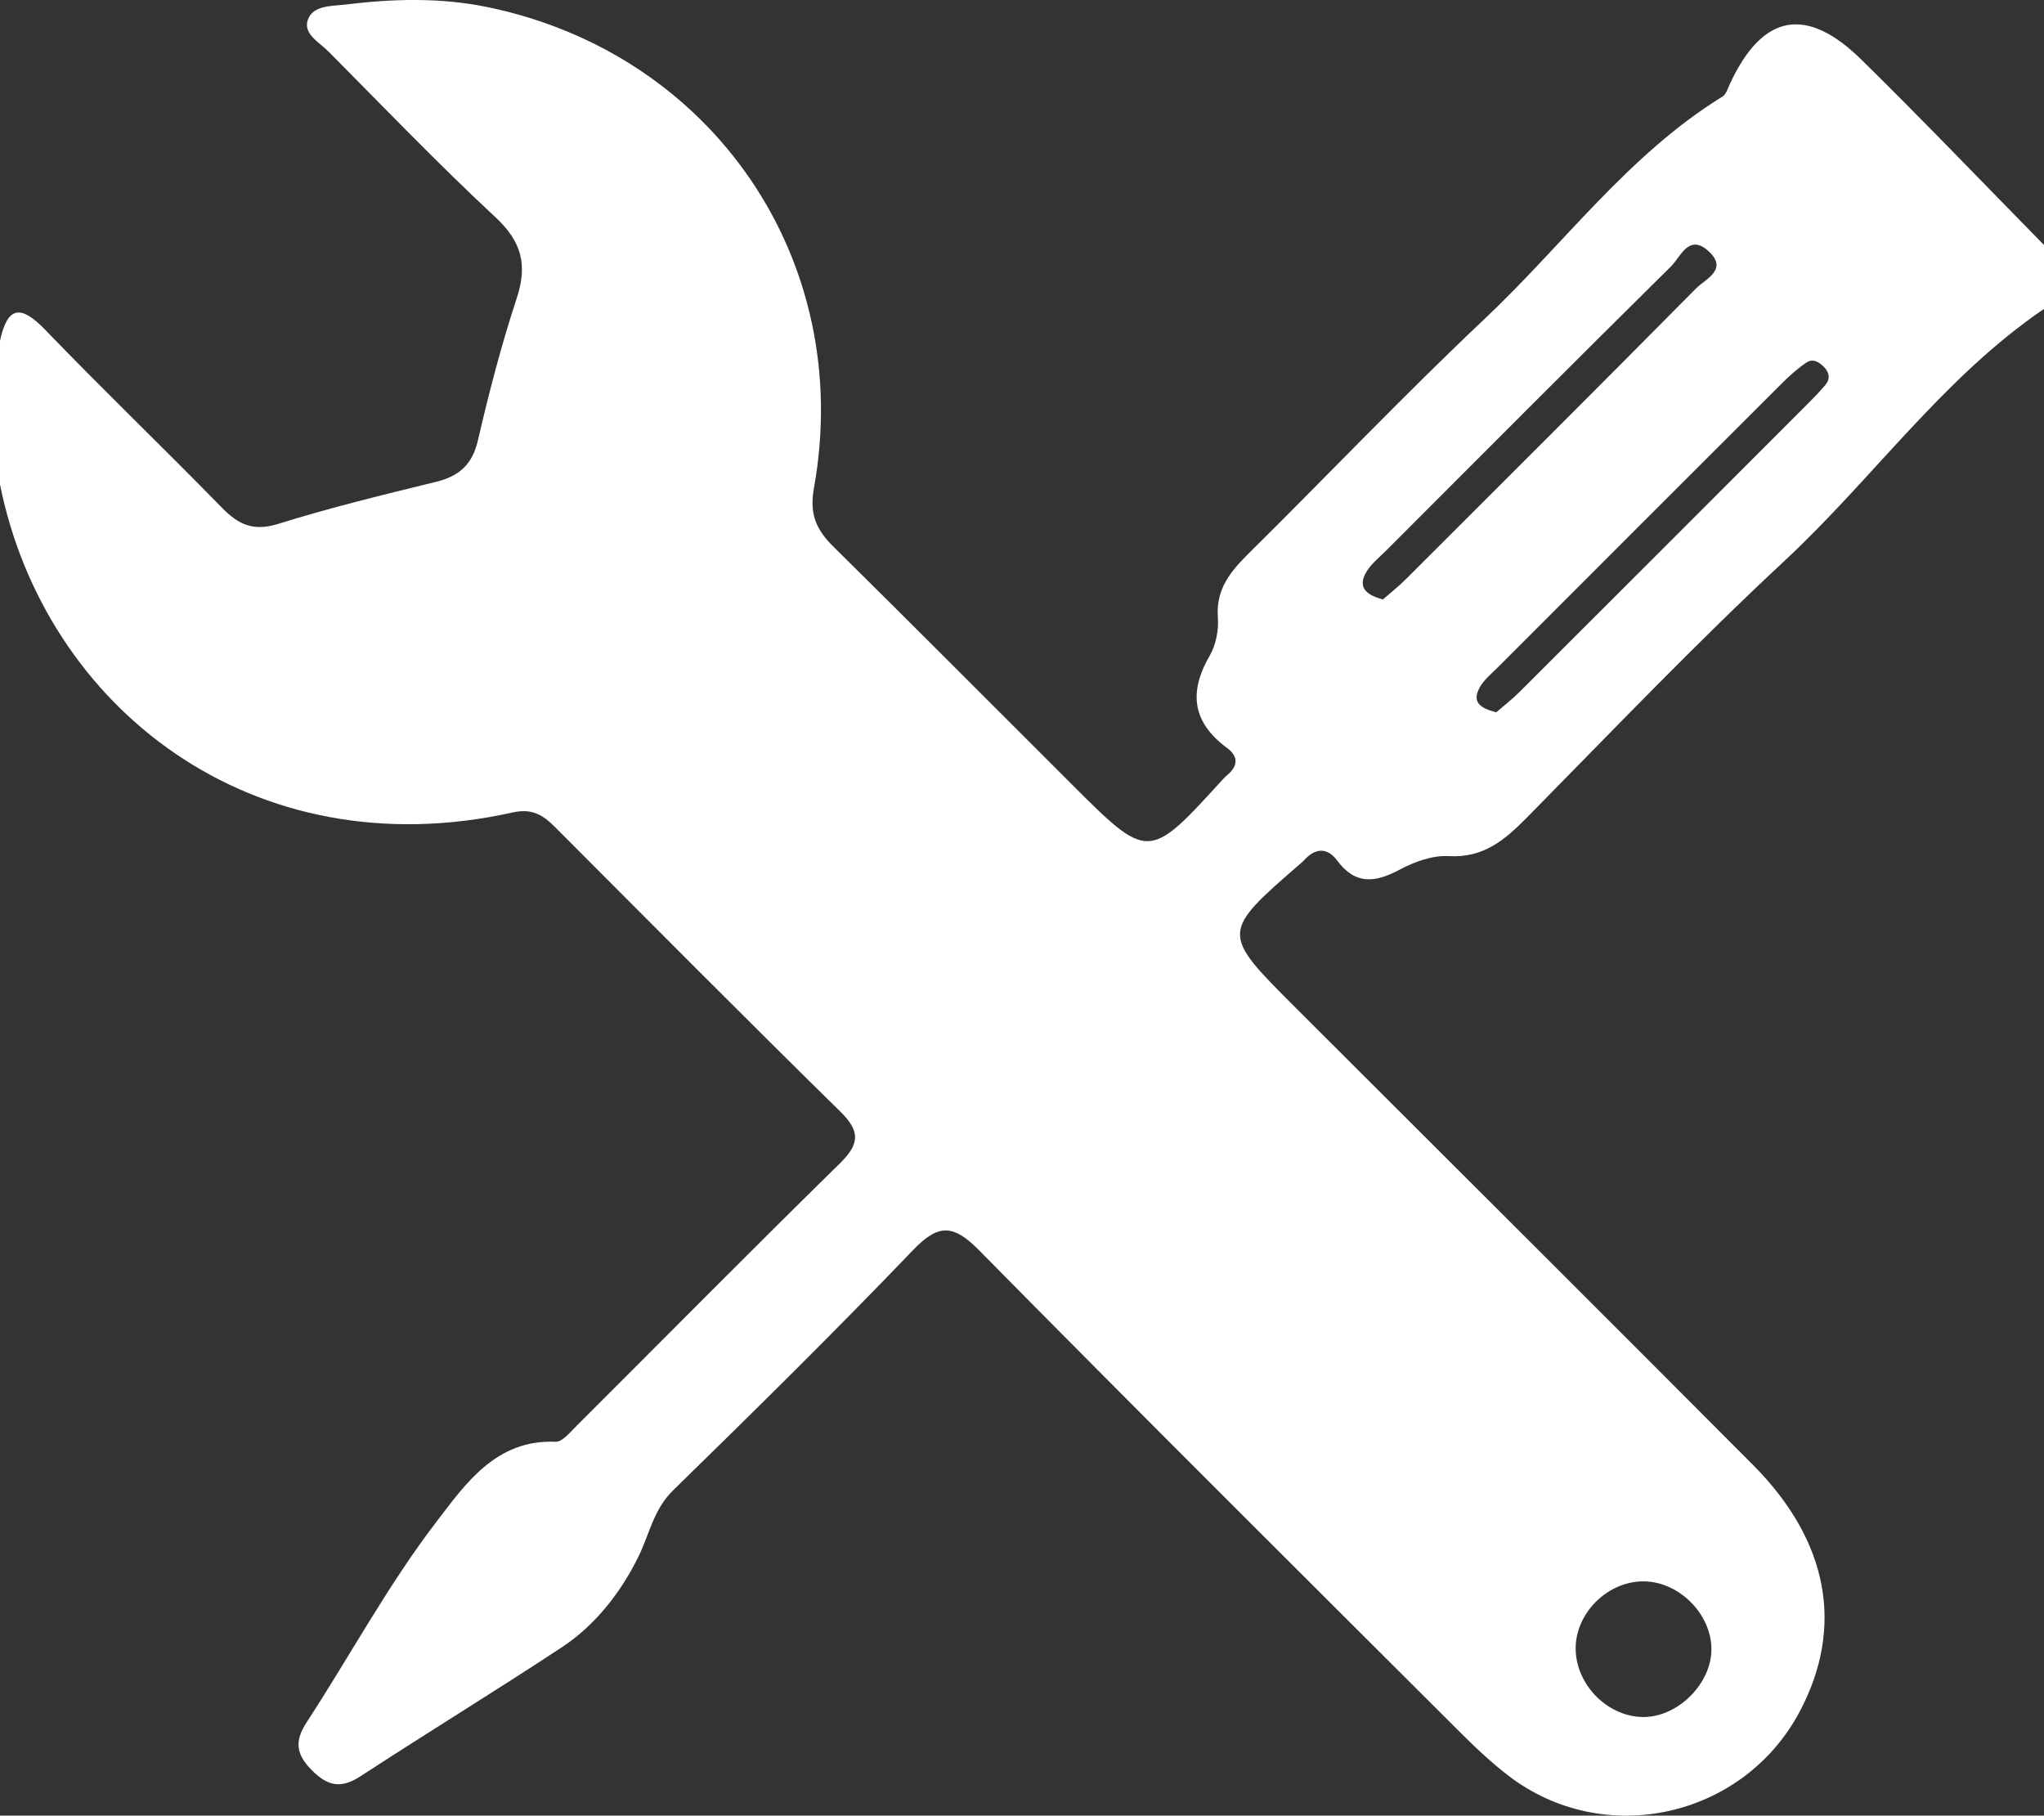 <!-- Generator: Adobe Illustrator 19.2.1, SVG Export Plug-In  -->
<svg version="1.1"
	 xmlns="http://www.w3.org/2000/svg" xmlns:xlink="http://www.w3.org/1999/xlink" xmlns:a="http://ns.adobe.com/AdobeSVGViewerExtensions/3.0/"
	 x="0px" y="0px" width="28.7px" height="25.492px" viewBox="0 0 28.7 25.492" style="enable-background:new 0 0 28.7 25.492;"
	 xml:space="preserve">
<rect x="0" y="0" width="28.7" height="25.492" fill="#333333" stroke="none"/>
<style type="text/css">
	.st0{fill:#FFFFFF;}
</style>
<defs>
</defs>
<g id="uNrXnl_1_">
	<g>
		<path class="st0" d="M28.7,4.337c-1.42,0.967-2.404,2.385-3.645,3.539c-1.244,1.157-2.419,2.389-3.612,3.599
			c-0.311,0.315-0.61,0.574-1.101,0.545c-0.228-0.014-0.485,0.081-0.693,0.192c-0.341,0.181-0.618,0.214-0.873-0.129
			c-0.141-0.19-0.311-0.179-0.468-0.002c-0.012,0.014-0.027,0.026-0.041,0.038c-1.128,0.978-1.128,0.978-0.076,2.029
			c2.141,2.139,4.286,4.274,6.421,6.418c1.065,1.069,1.286,2.279,0.659,3.463c-0.79,1.492-2.743,1.93-4.085,0.907
			c-0.251-0.192-0.483-0.413-0.707-0.637c-2.248-2.243-4.5-4.482-6.73-6.743c-0.359-0.364-0.568-0.381-0.929-0.004
			c-1.099,1.146-2.23,2.261-3.366,3.37c-0.278,0.271-0.334,0.616-0.488,0.93c-0.237,0.486-0.596,0.958-1.071,1.272
			c-0.935,0.617-1.892,1.201-2.83,1.813c-0.269,0.176-0.455,0.148-0.681-0.077c-0.226-0.225-0.254-0.409-0.078-0.679
			c0.612-0.939,1.146-1.934,1.826-2.82c0.4-0.522,0.833-1.155,1.668-1.118c0.097,0.004,0.211-0.14,0.302-0.23
			c1.23-1.227,2.451-2.463,3.691-3.679c0.277-0.272,0.289-0.449,0.007-0.726c-1.346-1.322-2.675-2.661-4.008-3.997
			c-0.167-0.167-0.322-0.264-0.588-0.205C3.546,12.222,0.63,9.932,0,6.803C0,6.13,0,5.458,0,4.785
			C0.105,4.299,0.29,4.273,0.634,4.63C1.45,5.476,2.299,6.292,3.121,7.133c0.232,0.237,0.442,0.33,0.787,0.222
			c0.728-0.228,1.473-0.408,2.215-0.59c0.324-0.08,0.508-0.241,0.587-0.581c0.156-0.671,0.329-1.341,0.545-1.995
			c0.154-0.468,0.072-0.793-0.295-1.136C6.153,2.303,5.39,1.507,4.614,0.725C4.488,0.597,4.258,0.48,4.32,0.285
			C4.389,0.07,4.661,0.087,4.849,0.064c0.667-0.082,1.34-0.101,2.002,0.037c3.168,0.657,5.151,3.564,4.578,6.749
			c-0.068,0.377,0.036,0.591,0.277,0.829c1.116,1.102,2.222,2.214,3.332,3.322c1.088,1.087,1.088,1.087,2.123-0.049
			c0.025-0.028,0.051-0.054,0.08-0.078c0.15-0.128,0.139-0.261-0.01-0.371c-0.486-0.358-0.545-0.779-0.247-1.294
			c0.089-0.153,0.13-0.363,0.116-0.541c-0.03-0.404,0.187-0.654,0.447-0.912c1.102-1.089,2.17-2.214,3.297-3.277
			c1.109-1.045,2.017-2.306,3.34-3.122c0.054-0.033,0.078-0.119,0.108-0.184c0.456-0.98,1.072-1.099,1.854-0.326
			C27.011,1.698,27.85,2.574,28.7,3.44C28.7,3.739,28.7,4.038,28.7,4.337z M19.417,8.417c0.106-0.093,0.222-0.184,0.325-0.287
			c1.36-1.358,2.721-2.714,4.072-4.08c0.132-0.134,0.46-0.265,0.174-0.525c-0.276-0.25-0.391,0.083-0.524,0.214
			c-1.34,1.324-2.67,2.659-4.002,3.992c-0.105,0.105-0.232,0.204-0.295,0.332C19.066,8.271,19.214,8.36,19.417,8.417z
			 M21.009,10.001c0.106-0.092,0.223-0.182,0.326-0.285c1.357-1.354,2.713-2.711,4.068-4.067c0.079-0.079,0.156-0.16,0.228-0.245
			c0.071-0.085,0.055-0.172-0.018-0.249c-0.068-0.071-0.157-0.126-0.247-0.066c-0.122,0.082-0.235,0.182-0.339,0.286
			c-1.331,1.328-2.66,2.658-3.989,3.988c-0.092,0.092-0.199,0.178-0.261,0.288C20.655,9.871,20.804,9.947,21.009,10.001z
			 M24.03,23.155c-0.001-0.508-0.476-0.968-0.982-0.952c-0.496,0.016-0.927,0.457-0.924,0.945c0.003,0.517,0.467,0.973,0.974,0.959
			C23.576,24.094,24.032,23.628,24.03,23.155z"/>
	</g>
</g>
</svg>